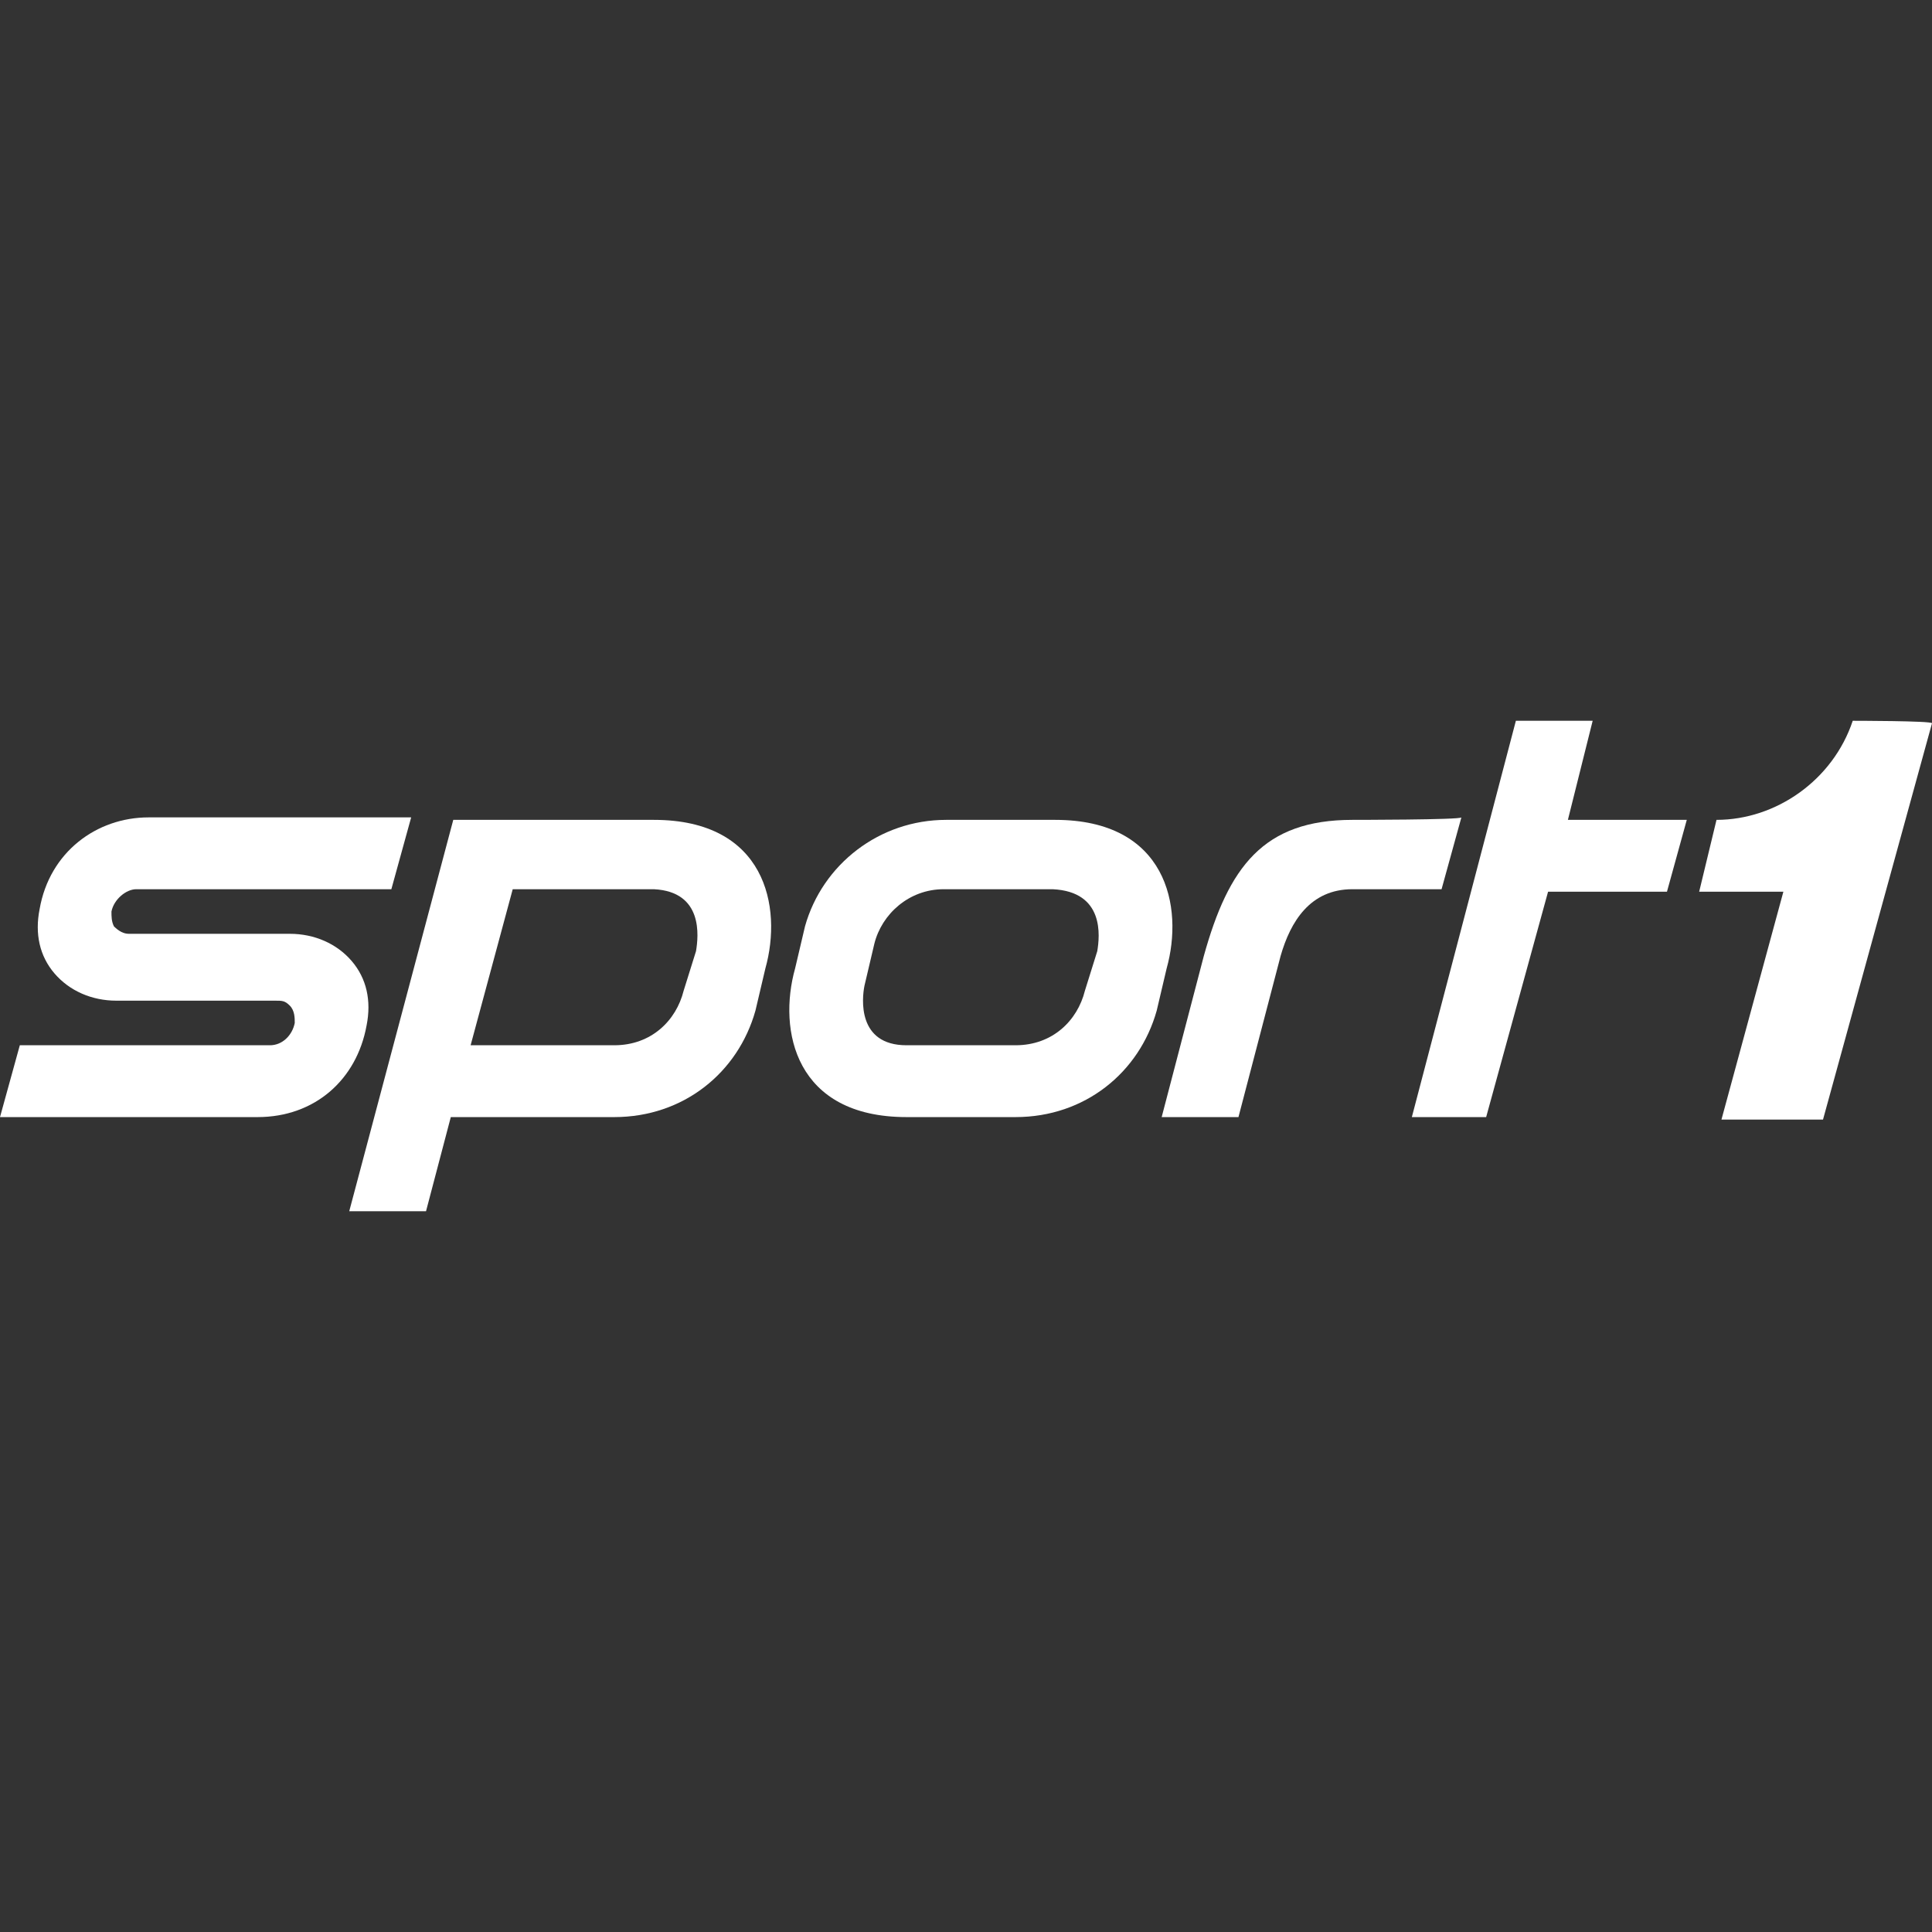 <?xml version="1.0" encoding="utf-8"?>
<!-- Generator: Adobe Illustrator 27.0.0, SVG Export Plug-In . SVG Version: 6.00 Build 0)  -->
<svg version="1.1" id="Ebene_1" xmlns="http://www.w3.org/2000/svg" xmlns:xlink="http://www.w3.org/1999/xlink" x="0px" y="0px"
	 viewBox="0 0 78 78" style="enable-background:new 0 0 78 78;" xml:space="preserve">
<rect x="0" y="0" width="78" height="78" fill="#333333" stroke="none"/>
<style type="text/css">
	.st0{fill:#FFFFFF;}
</style>
<g>
	<path class="st0" d="M0,45.1l0.8-2.9h10.1c0.5,0,0.9-0.4,1-0.9c0-0.2,0-0.5-0.2-0.7s-0.3-0.2-0.6-0.2H4.7c-1,0-1.9-0.4-2.5-1.1
		c-0.6-0.7-0.8-1.6-0.6-2.6C2,34.4,3.9,33,6,33h10.6l-0.8,2.9H5.5c-0.4,0-0.9,0.4-1,0.9c0,0.2,0,0.4,0.1,0.6
		c0.2,0.2,0.4,0.3,0.6,0.3h6.5c1,0,1.9,0.4,2.5,1.1c0.6,0.7,0.8,1.6,0.6,2.6c-0.4,2.2-2.1,3.7-4.4,3.7L0,45.1L0,45.1z"/>
	<path class="st0" d="M54.6,33.1c-3.6,0-5,1.9-6,5.5l-1.7,6.5H50l1.7-6.5c0.4-1.4,1.2-2.7,2.9-2.7h3.6L59,33
		C59,33.1,54.6,33.1,54.6,33.1z"/>
	<polygon class="st0" points="68.1,33.1 63.3,33.1 64.3,29.1 61.2,29.1 57,45.1 60,45.1 62.5,36 67.3,36 	"/>
	<path class="st0" d="M26.4,33.1h-5h-3.1l-4.2,15.8h3.1l1-3.8h6.6c2.8,0,5-1.8,5.7-4.3l0.4-1.7C31.6,36.6,30.9,33.1,26.4,33.1z
		 M28.1,38.4L27.6,40c-0.3,1.2-1.3,2.2-2.8,2.2H19l1.7-6.3h5.7C28.4,36,28.2,37.8,28.1,38.4z"/>
	<path class="st0" d="M42.6,33.1h-4.4c-2.7,0-5,1.8-5.7,4.3l-0.4,1.7c-0.7,2.5,0,6,4.5,6H41c2.8,0,5-1.8,5.7-4.3l0.4-1.7
		C47.8,36.6,47.1,33.1,42.6,33.1z M44.3,38.4L43.8,40c-0.3,1.2-1.3,2.2-2.8,2.2h-4.4c-2,0-1.8-1.9-1.7-2.4l0.4-1.7
		c0.3-1.2,1.4-2.2,2.8-2.2h4.4C44.6,36,44.4,37.8,44.3,38.4z"/>
	<path class="st0" d="M74.8,29.1c-0.8,2.4-3.1,4-5.5,4L68.6,36H72l-2.5,9.2h4.1l4.4-16C78,29.1,74.8,29.1,74.8,29.1z"/>
</g>
</svg>
